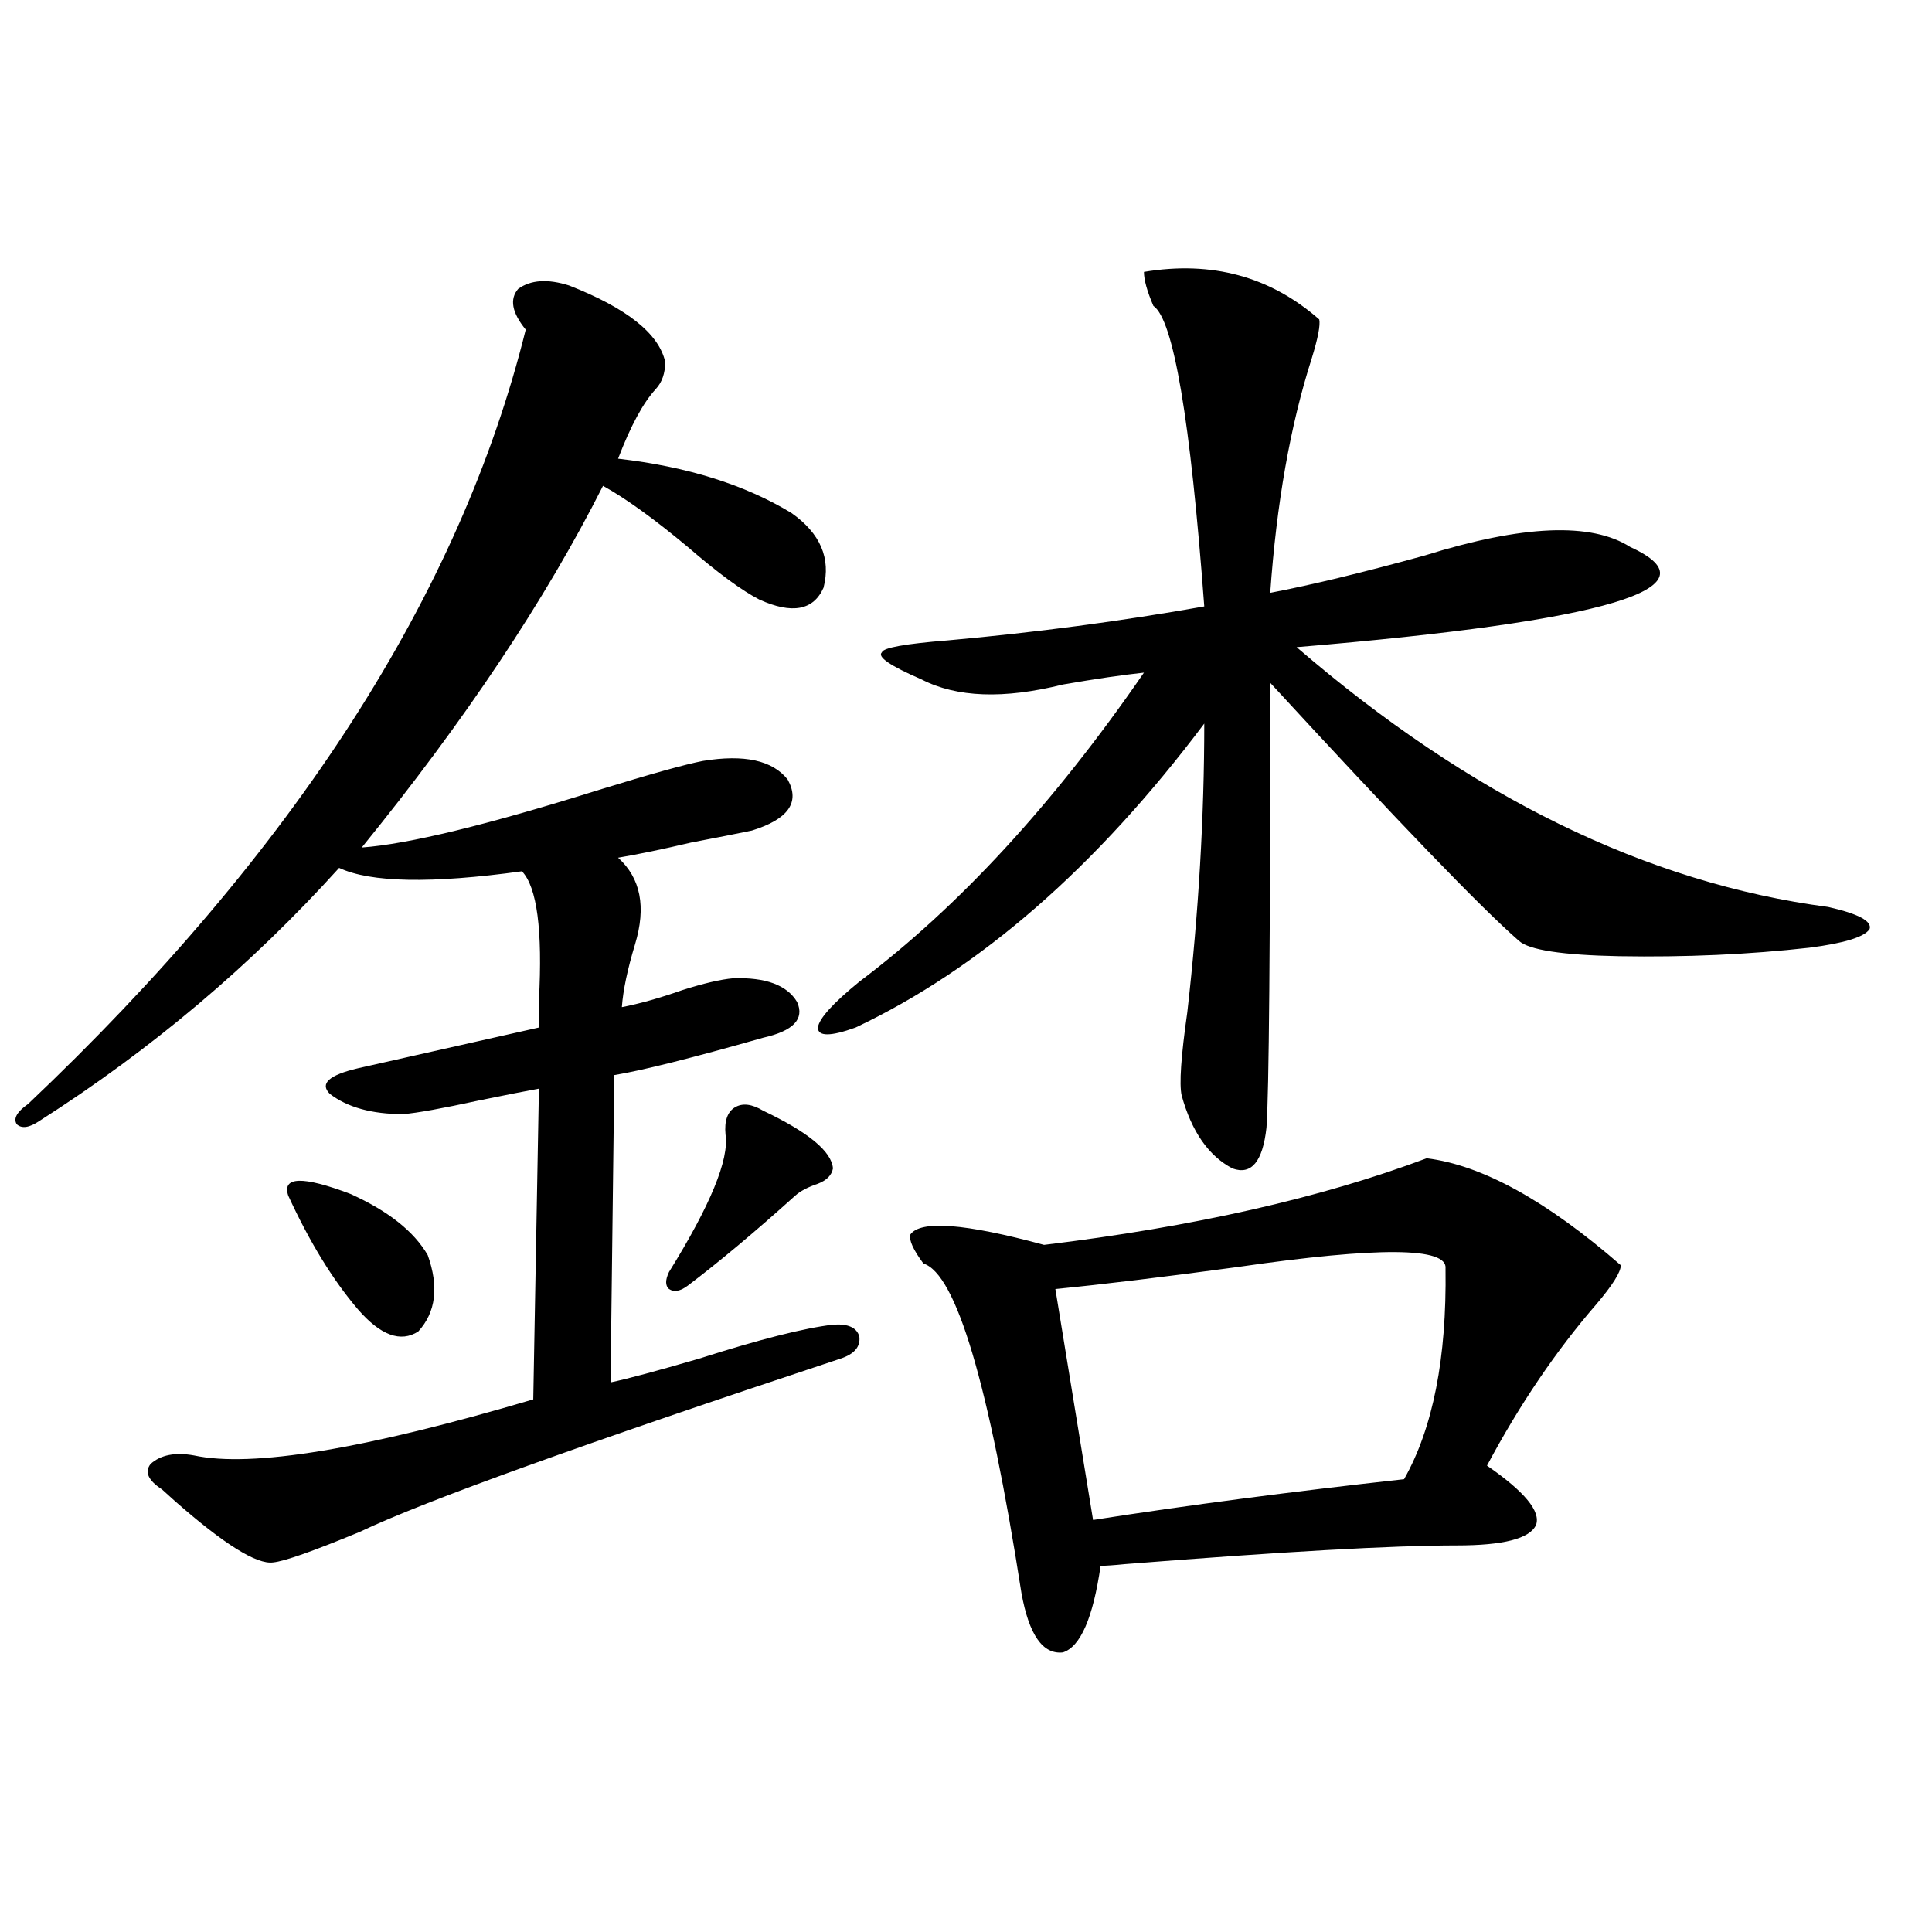 <?xml version="1.0" encoding="utf-8"?>
<!-- Generator: Adobe Illustrator 16.0.0, SVG Export Plug-In . SVG Version: 6.00 Build 0)  -->
<!DOCTYPE svg PUBLIC "-//W3C//DTD SVG 1.1//EN" "http://www.w3.org/Graphics/SVG/1.1/DTD/svg11.dtd">
<svg version="1.1" id="图层_1" xmlns="http://www.w3.org/2000/svg" xmlns:xlink="http://www.w3.org/1999/xlink" x="0px" y="0px"
	 width="1000px" height="1000px" viewBox="0 0 1000 1000" enable-background="new 0 0 1000 1000" xml:space="preserve">
<path d="M294.554,147.762c29.908,11.728,46.493,24.911,49.755,39.551c0,5.864-1.631,10.547-4.878,14.063
	c-6.509,7.031-13.018,19.048-19.512,36.035c35.762,4.106,65.685,13.485,89.754,28.125c14.954,10.547,20.487,23.442,16.585,38.672
	c-5.213,11.728-16.265,13.774-33.17,6.152c-9.115-4.683-21.463-13.761-37.072-27.246c-17.561-14.64-32.194-25.187-43.901-31.641
	c-29.923,59.188-71.553,121.591-124.875,187.207c24.055-1.758,65.029-11.714,122.924-29.883
	c26.661-8.198,44.542-13.184,53.657-14.941c21.463-3.516,36.097-0.288,43.901,9.668c6.494,11.728,0.32,20.517-18.536,26.367
	c-8.46,1.758-18.871,3.817-31.219,6.152c-14.969,3.516-27.651,6.152-38.048,7.91c11.707,10.547,14.634,25.488,8.78,44.824
	c-3.902,12.896-6.188,23.73-6.829,32.52c9.101-1.758,19.512-4.683,31.219-8.789c11.052-3.516,19.832-5.562,26.341-6.152
	c16.905-0.577,27.957,3.516,33.17,12.305c3.902,8.789-1.951,14.941-17.561,18.457c-37.072,10.547-62.772,17.001-77.071,19.336
	l-1.951,159.082c8.445-1.758,23.734-5.851,45.853-12.305c31.219-9.956,54.298-15.82,69.267-17.578
	c7.805-0.577,12.348,1.47,13.658,6.152c0.641,5.273-2.606,9.091-9.756,11.426c-132.68,43.945-215.604,73.828-248.774,89.648
	c-24.069,9.97-39.023,15.243-44.877,15.82c-8.46,1.181-25.365-9.366-50.73-31.641c-3.262-2.925-5.533-4.972-6.829-6.152
	c-7.164-4.683-9.115-9.077-5.854-13.184c5.198-4.683,12.683-6.152,22.438-4.395c29.908,6.454,88.443-3.214,175.605-29.004
	l2.927-160.84c-6.509,1.181-16.92,3.228-31.219,6.152c-18.871,4.106-31.874,6.454-39.023,7.031
	c-16.265,0-28.947-3.516-38.048-10.547c-5.213-5.273-0.335-9.668,14.634-13.184c36.417-8.198,67.636-15.229,93.656-21.094
	c0-2.925,0-7.608,0-14.063c1.951-36.323-0.976-58.585-8.78-66.797c-46.828,6.454-78.382,5.864-94.632-1.758
	C130,499.626,78.294,543.27,20.414,580.184c-5.213,3.516-9.115,4.106-11.707,1.758c-1.951-2.925,0-6.44,5.854-10.547
	C152.438,440.739,238.29,307.146,272.115,170.613c-7.164-8.789-8.46-15.82-3.902-21.094
	C274.707,144.837,283.487,144.246,294.554,147.762z M149.191,618.855c-3.262-9.956,7.47-10.245,32.194-0.879
	c19.512,8.789,32.835,19.336,39.999,31.641c5.854,16.411,4.223,29.595-4.878,39.551c-9.115,5.864-19.512,2.06-31.219-11.426
	C172.271,662.513,160.243,642.888,149.191,618.855z M395.039,574.91c23.414,11.138,35.441,21.094,36.097,29.883
	c-0.655,3.516-3.262,6.152-7.805,7.91c-5.213,1.758-9.115,3.817-11.707,6.152c-20.822,18.759-39.358,34.277-55.608,46.582
	c-3.902,2.938-7.164,3.516-9.756,1.758c-1.951-1.758-1.951-4.683,0-8.789c21.463-34.565,31.219-58.296,29.268-71.191
	c-0.655-7.031,0.976-11.714,4.878-14.063C384.308,570.817,389.186,571.395,395.039,574.91z M682.837,165.34
	c0.641,2.938-0.655,9.668-3.902,20.215c-11.066,34.579-18.216,75.009-21.463,121.289c21.463-4.093,48.124-10.547,79.998-19.336
	c50.73-15.82,86.172-17.276,106.339-4.395c46.173,21.094-11.387,38.384-172.679,51.855
	c89.754,77.344,181.459,122.168,275.115,134.473c15.609,3.516,22.759,7.333,21.463,11.426c-2.606,4.106-13.018,7.333-31.219,9.668
	c-31.219,3.516-64.068,4.985-98.534,4.395c-29.268-0.577-46.508-3.214-51.706-7.91c-19.512-16.987-62.438-61.523-128.777-133.594
	c0,135.942-0.655,212.695-1.951,230.273c-1.951,17.578-7.805,24.609-17.561,21.094c-12.362-6.44-21.143-19.034-26.341-37.793
	c-1.311-5.851-0.335-20.215,2.927-43.066c5.854-51.554,8.78-101.362,8.78-149.414c-55.943,74.419-116.095,126.864-180.483,157.324
	c-13.018,4.696-19.512,4.696-19.512,0c0.641-4.683,7.805-12.593,21.463-23.73c51.371-38.672,100.485-91.983,147.313-159.961
	c-11.066,1.181-25.045,3.228-41.95,6.152c-30.578,7.622-54.968,6.743-73.169-2.637c-16.265-7.031-23.094-11.714-20.487-14.063
	c0.641-2.335,12.027-4.395,34.146-6.152c45.518-4.093,89.754-9.956,132.68-17.578c-7.164-96.68-15.944-148.535-26.341-155.566
	c-3.262-7.608-4.878-13.472-4.878-17.578C627.229,134.88,657.472,143.079,682.837,165.34z M738.445,599.52
	c28.612,3.516,62.103,21.973,100.485,55.371c0,3.516-4.237,10.259-12.683,20.215c-20.822,24.032-39.679,51.855-56.584,83.496
	c19.512,13.485,27.957,23.73,25.365,30.762c-3.262,7.031-16.92,10.547-40.975,10.547c-33.17,0-90.409,3.228-171.703,9.668
	c-5.854,0.591-10.091,0.879-12.683,0.879c-3.902,26.944-10.411,41.886-19.512,44.824c-10.411,1.167-17.561-9.091-21.463-30.762
	c-16.92-108.394-33.825-165.234-50.73-170.508c-5.213-7.031-7.484-12.003-6.829-14.941c5.198-7.608,28.292-5.851,69.267,5.273
	C617.793,634.978,683.813,620.036,738.445,599.52z M546.255,667.195l19.512,119.531c48.779-7.608,102.437-14.64,160.972-21.094
	c14.954-26.367,22.104-62.69,21.463-108.984c1.296-11.124-34.48-11.426-107.314-0.879
	C601.863,661.043,570.31,664.86,546.255,667.195z"/>
</svg>
